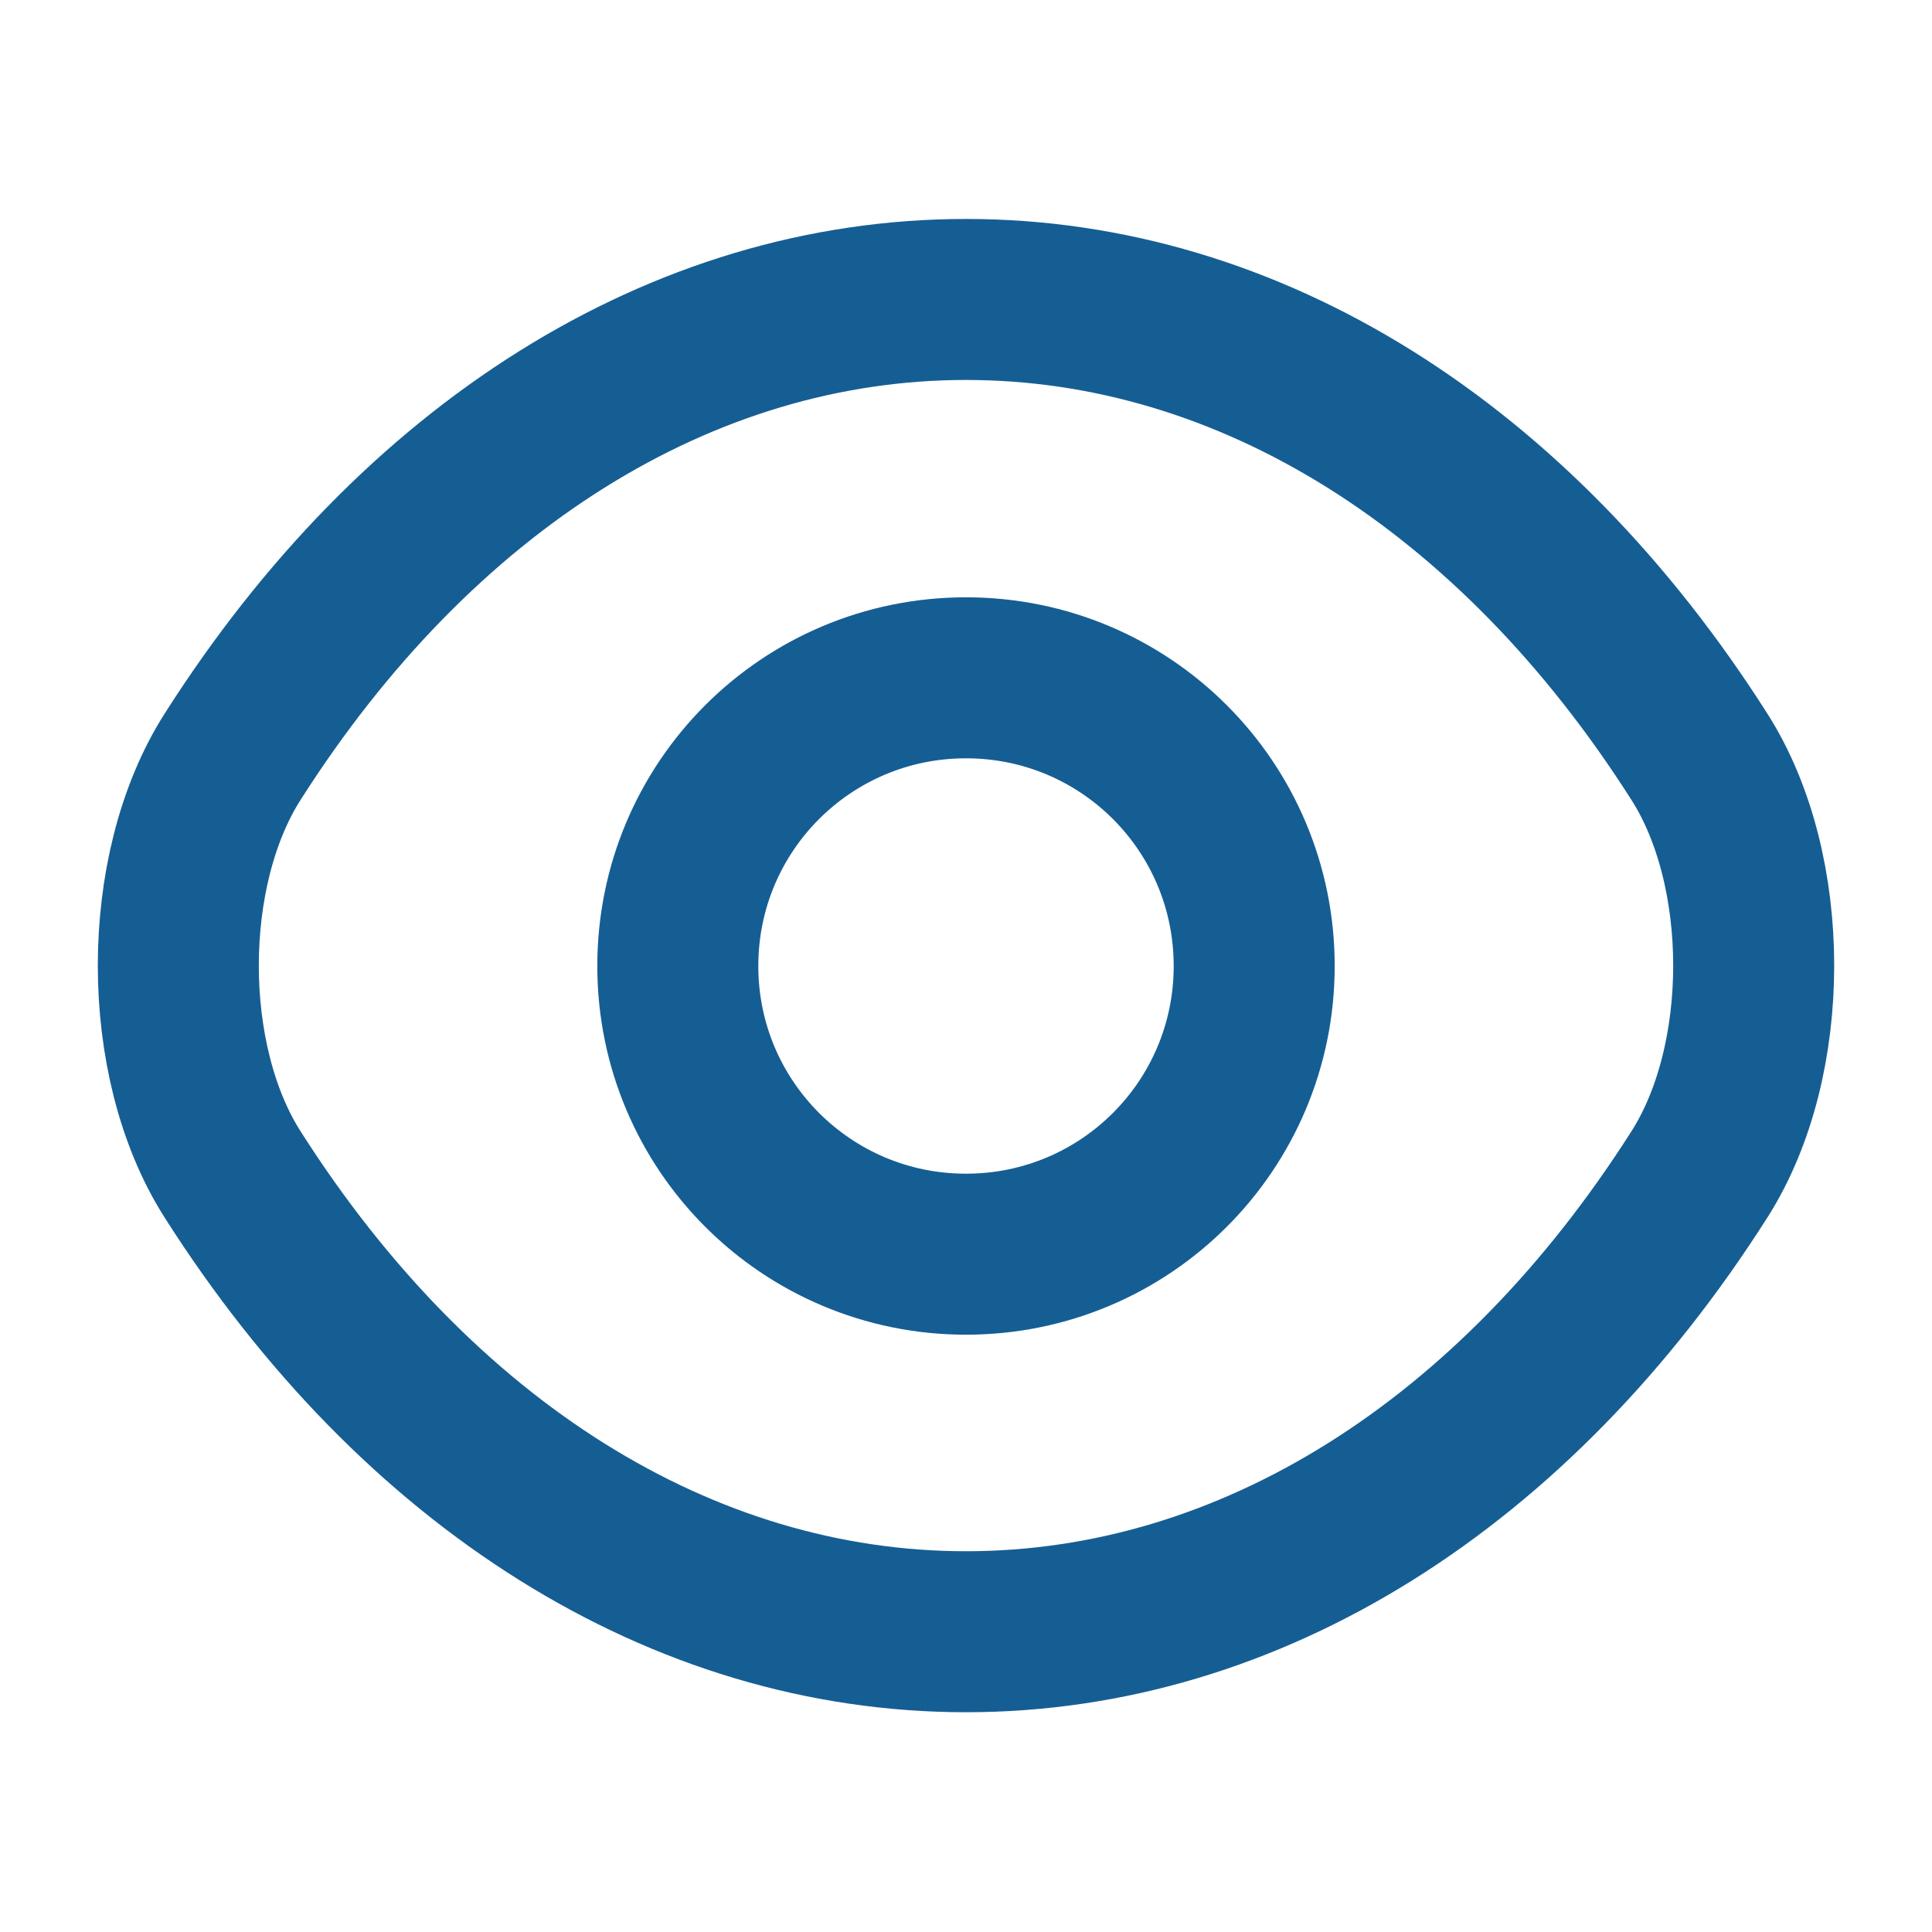 <svg class="w-4.5 h-4.5 opacity-50 group-hover:opacity-80 duration-150" viewBox="0 0 24 24" fill="none" xmlns="http://www.w3.org/2000/svg"><path d="M15.58 12C15.58 13.98 13.98 15.58 12 15.58C10.02 15.58 8.42 13.98 8.42 12C8.42 10.02 10.02 8.42 12 8.42C13.98 8.42 15.58 10.02 15.58 12Z" stroke="#155E94" stroke-width="2" stroke-linecap="round" stroke-linejoin="round"></path><path d="M12 20.27C15.53 20.27 18.82 18.19 21.11 14.59C22.01 13.18 22.01 10.81 21.11 9.4C18.82 5.8 15.53 3.72 12 3.72C8.47 3.72 5.18 5.8 2.89 9.4C1.99 10.81 1.99 13.18 2.89 14.59C5.18 18.19 8.47 20.27 12 20.27Z" stroke="#155E94" stroke-width="2" stroke-linecap="round" stroke-linejoin="round"></path></svg>